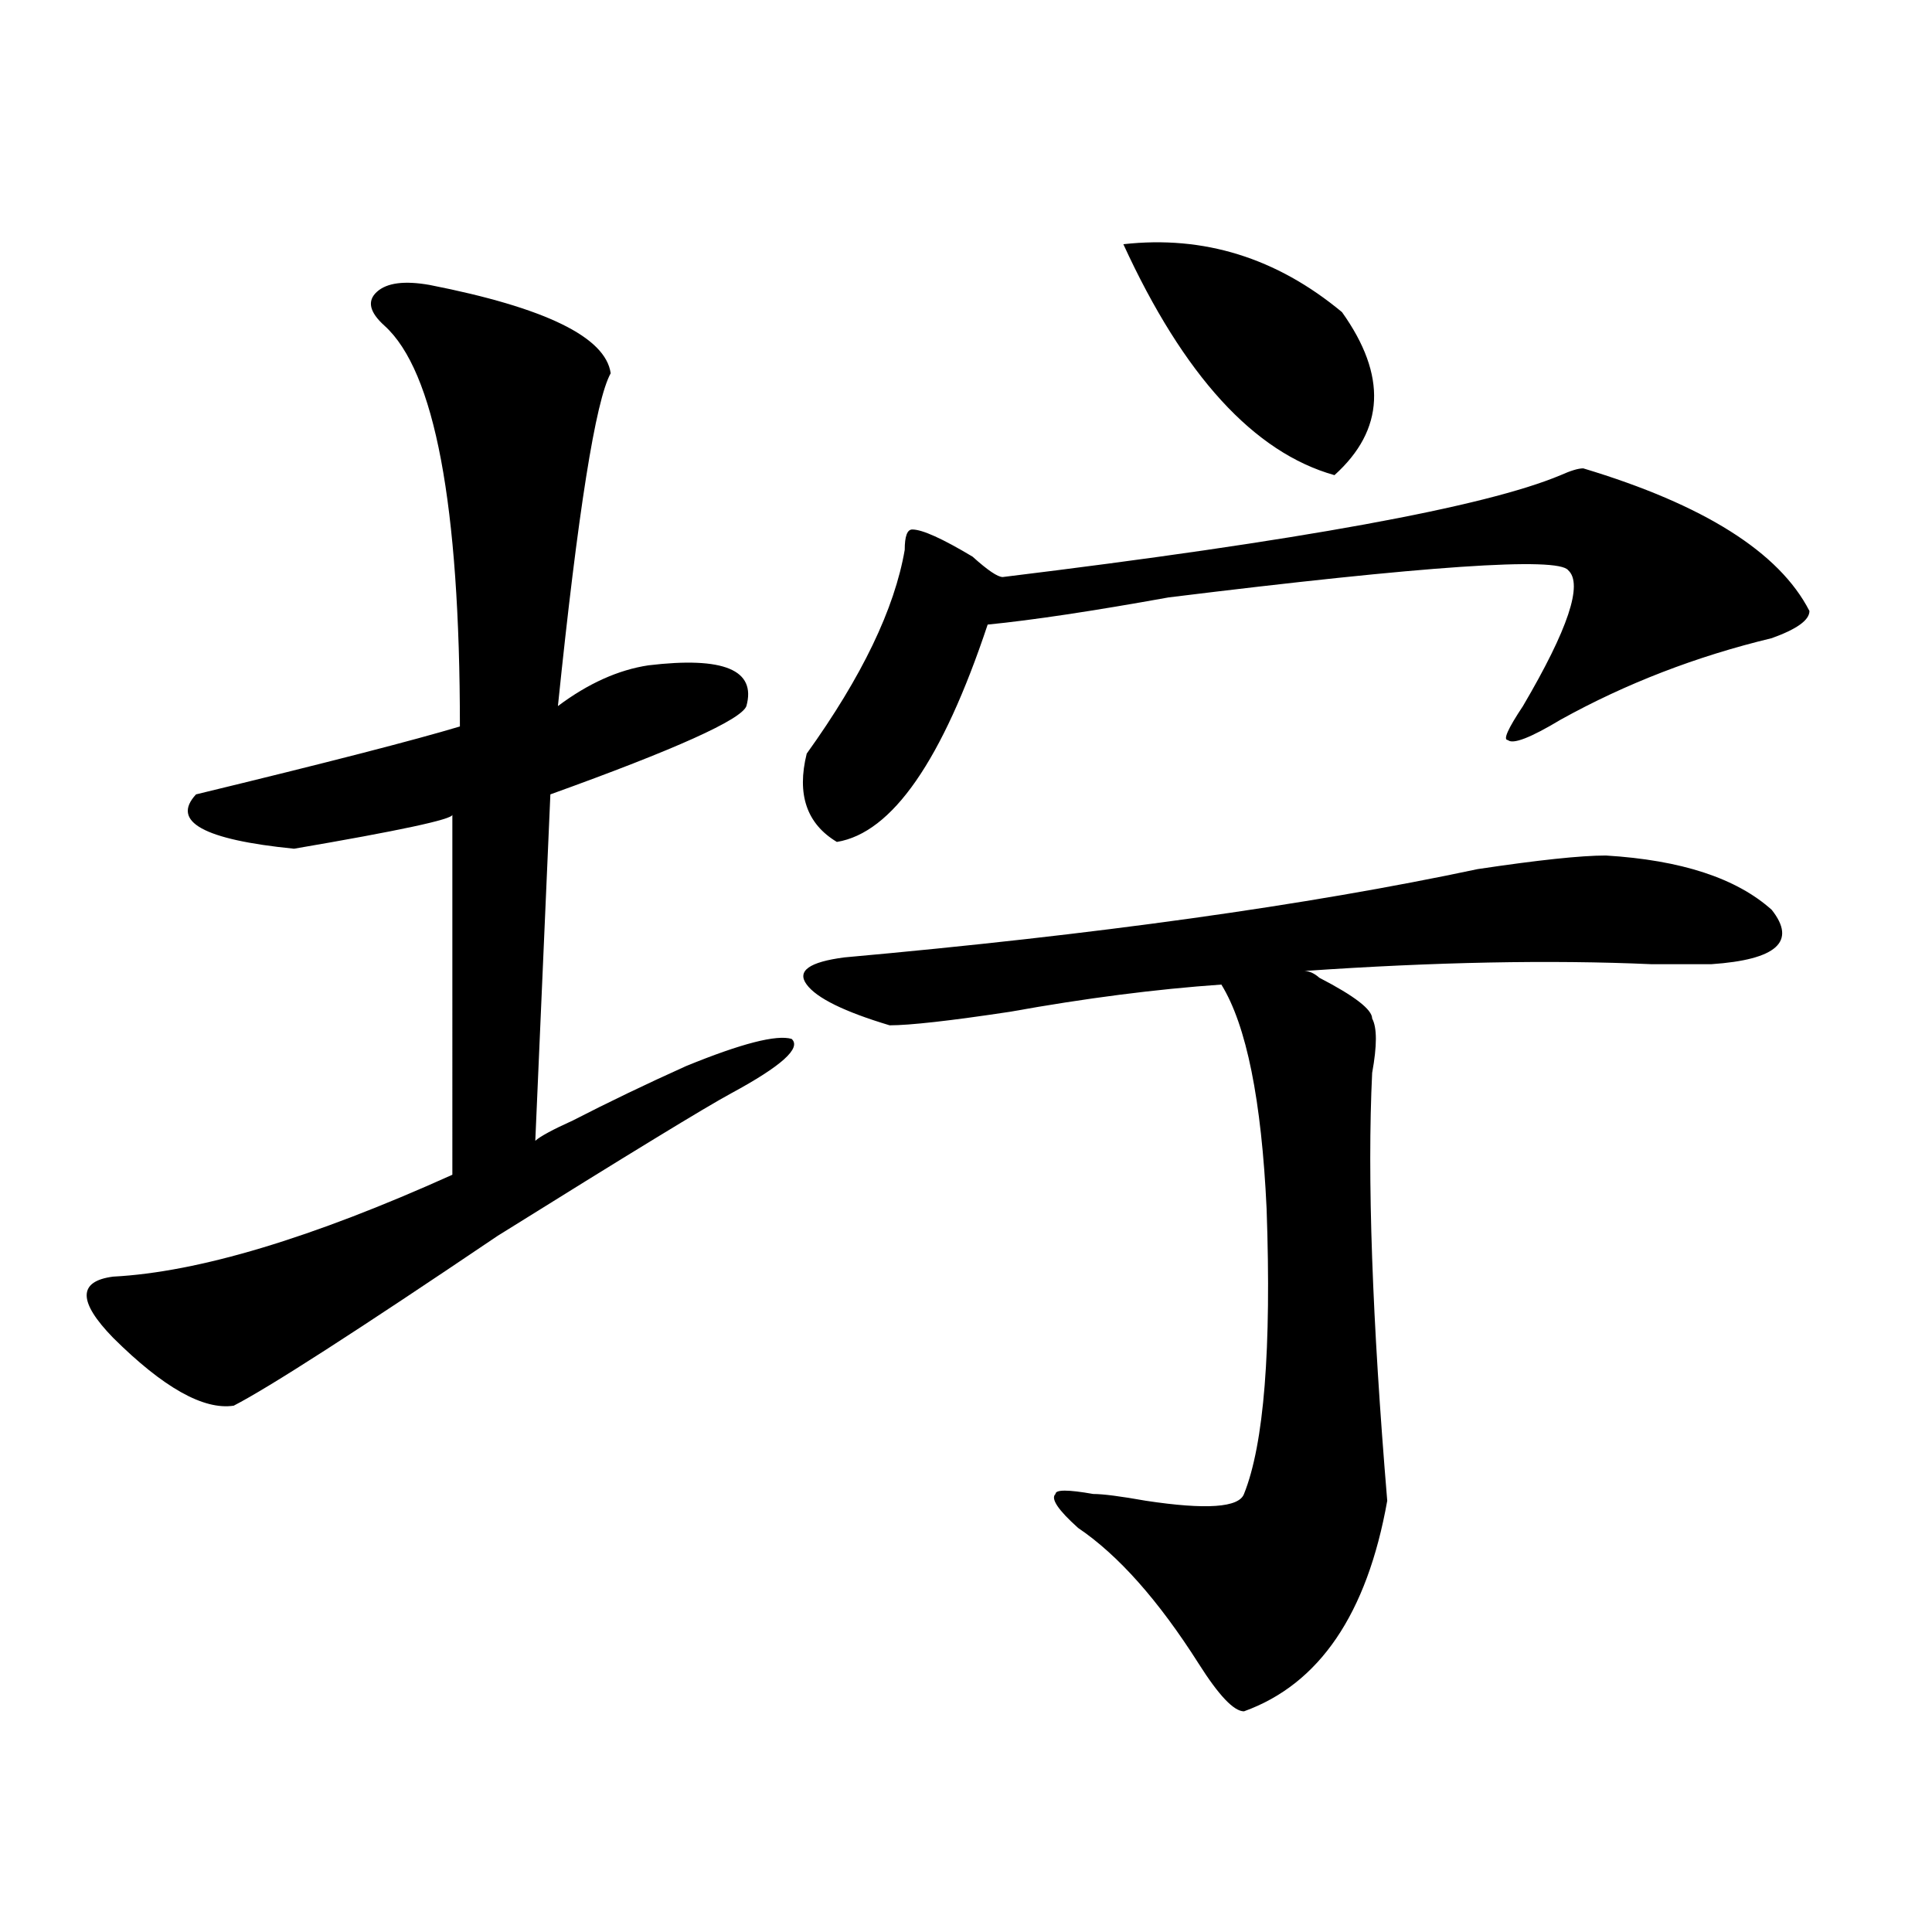 <?xml version="1.0" encoding="utf-8"?>
<!-- Generator: Adobe Illustrator 16.0.0, SVG Export Plug-In . SVG Version: 6.00 Build 0)  -->
<!DOCTYPE svg PUBLIC "-//W3C//DTD SVG 1.1//EN" "http://www.w3.org/Graphics/SVG/1.1/DTD/svg11.dtd">
<svg version="1.1" id="图层_1" xmlns="http://www.w3.org/2000/svg" xmlns:xlink="http://www.w3.org/1999/xlink" x="0px" y="0px"
	 width="1000px" height="1000px" viewBox="0 0 1000 1000" enable-background="new 0 0 1000 1000" xml:space="preserve">
<path d="M316.09,193.203c-7.805,14.063-16.951,71.521-27.316,172.266c15.609-11.7,31.219-18.731,46.828-21.094
	c39.023-4.669,55.913,2.362,50.73,21.094c-2.622,7.031-36.463,22.302-101.461,45.703l-7.805,179.297
	c2.561-2.308,9.085-5.823,19.512-10.547c18.17-9.339,37.682-18.731,58.535-28.125c28.597-11.7,46.828-16.37,54.633-14.063
	c5.183,4.724-5.244,14.063-31.219,28.125c-13.049,7.031-53.352,31.641-120.973,73.828c-72.864,49.219-118.412,78.552-136.582,87.891
	c-15.609,2.362-36.463-9.339-62.438-35.156c-18.231-18.731-18.231-29.278,0-31.641c44.206-2.308,102.741-19.886,175.605-52.734
	V421.719c0,2.362-27.316,8.239-81.949,17.578c-46.828-4.669-63.779-14.063-50.73-28.125c67.62-16.37,113.168-28.125,136.582-35.156
	c0-114.808-13.049-183.966-39.023-207.422c-7.805-7.031-9.146-12.854-3.902-17.578c5.183-4.669,14.268-5.823,27.316-3.516
	C282.25,159.255,313.469,174.472,316.09,193.203z M819.493,242.422c62.438,18.786,101.461,43.396,117.07,73.828
	c0,4.724-6.524,9.394-19.512,14.063c-39.023,9.394-75.486,23.456-109.266,42.188c-15.609,9.394-24.756,12.909-27.316,10.547
	c-2.622,0,0-5.823,7.805-17.578c23.414-39.825,31.219-63.281,23.414-70.313c-5.244-7.031-74.145-2.308-206.824,14.063
	c-39.023,7.031-70.242,11.755-93.656,14.063c-23.414,70.313-49.45,107.831-78.047,112.5c-15.609-9.339-20.853-24.609-15.609-45.703
	c28.597-39.825,45.487-74.981,50.73-105.469c0-7.031,1.281-10.547,3.902-10.547c5.183,0,15.609,4.724,31.219,14.063
	c7.805,7.031,12.988,10.547,15.609,10.547c153.472-18.731,249.75-36.31,288.773-52.734
	C812.969,243.63,816.871,242.422,819.493,242.422z M831.2,442.813c39.023,2.362,67.62,11.755,85.852,28.125
	c12.988,16.425,2.561,25.817-31.219,28.125c-5.244,0-15.609,0-31.219,0c-52.072-2.308-111.887-1.153-179.508,3.516
	c2.561,0,5.183,1.208,7.805,3.516c18.17,9.394,27.316,16.425,27.316,21.094c2.561,4.724,2.561,14.063,0,28.125
	c-2.622,53.942,0,127.771,7.805,221.484c-10.427,58.557-35.121,94.922-74.145,108.984c-5.244,0-13.049-8.24-23.414-24.609
	c-20.853-32.85-41.645-56.25-62.438-70.313c-10.427-9.339-14.329-15.216-11.707-17.578c0-2.308,6.463-2.308,19.512,0
	c5.183,0,14.268,1.208,27.316,3.516c31.219,4.724,48.109,3.516,50.73-3.516c10.365-25.763,14.268-74.981,11.707-147.656
	c-2.622-56.25-10.427-94.922-23.414-116.016c-33.841,2.362-70.242,7.031-109.266,14.063c-31.219,4.724-52.072,7.031-62.438,7.031
	c-23.414-7.031-37.743-14.063-42.926-21.094c-5.244-7.031,1.281-11.7,19.512-14.063c130.058-11.7,239.323-26.917,327.797-45.703
	C796.079,445.175,818.151,442.813,831.2,442.813z M581.45,126.406c41.584-4.669,79.327,7.031,113.168,35.156
	c23.414,32.849,22.073,60.974-3.902,84.375C649.07,234.237,612.668,194.411,581.45,126.406z"/>
</svg>
